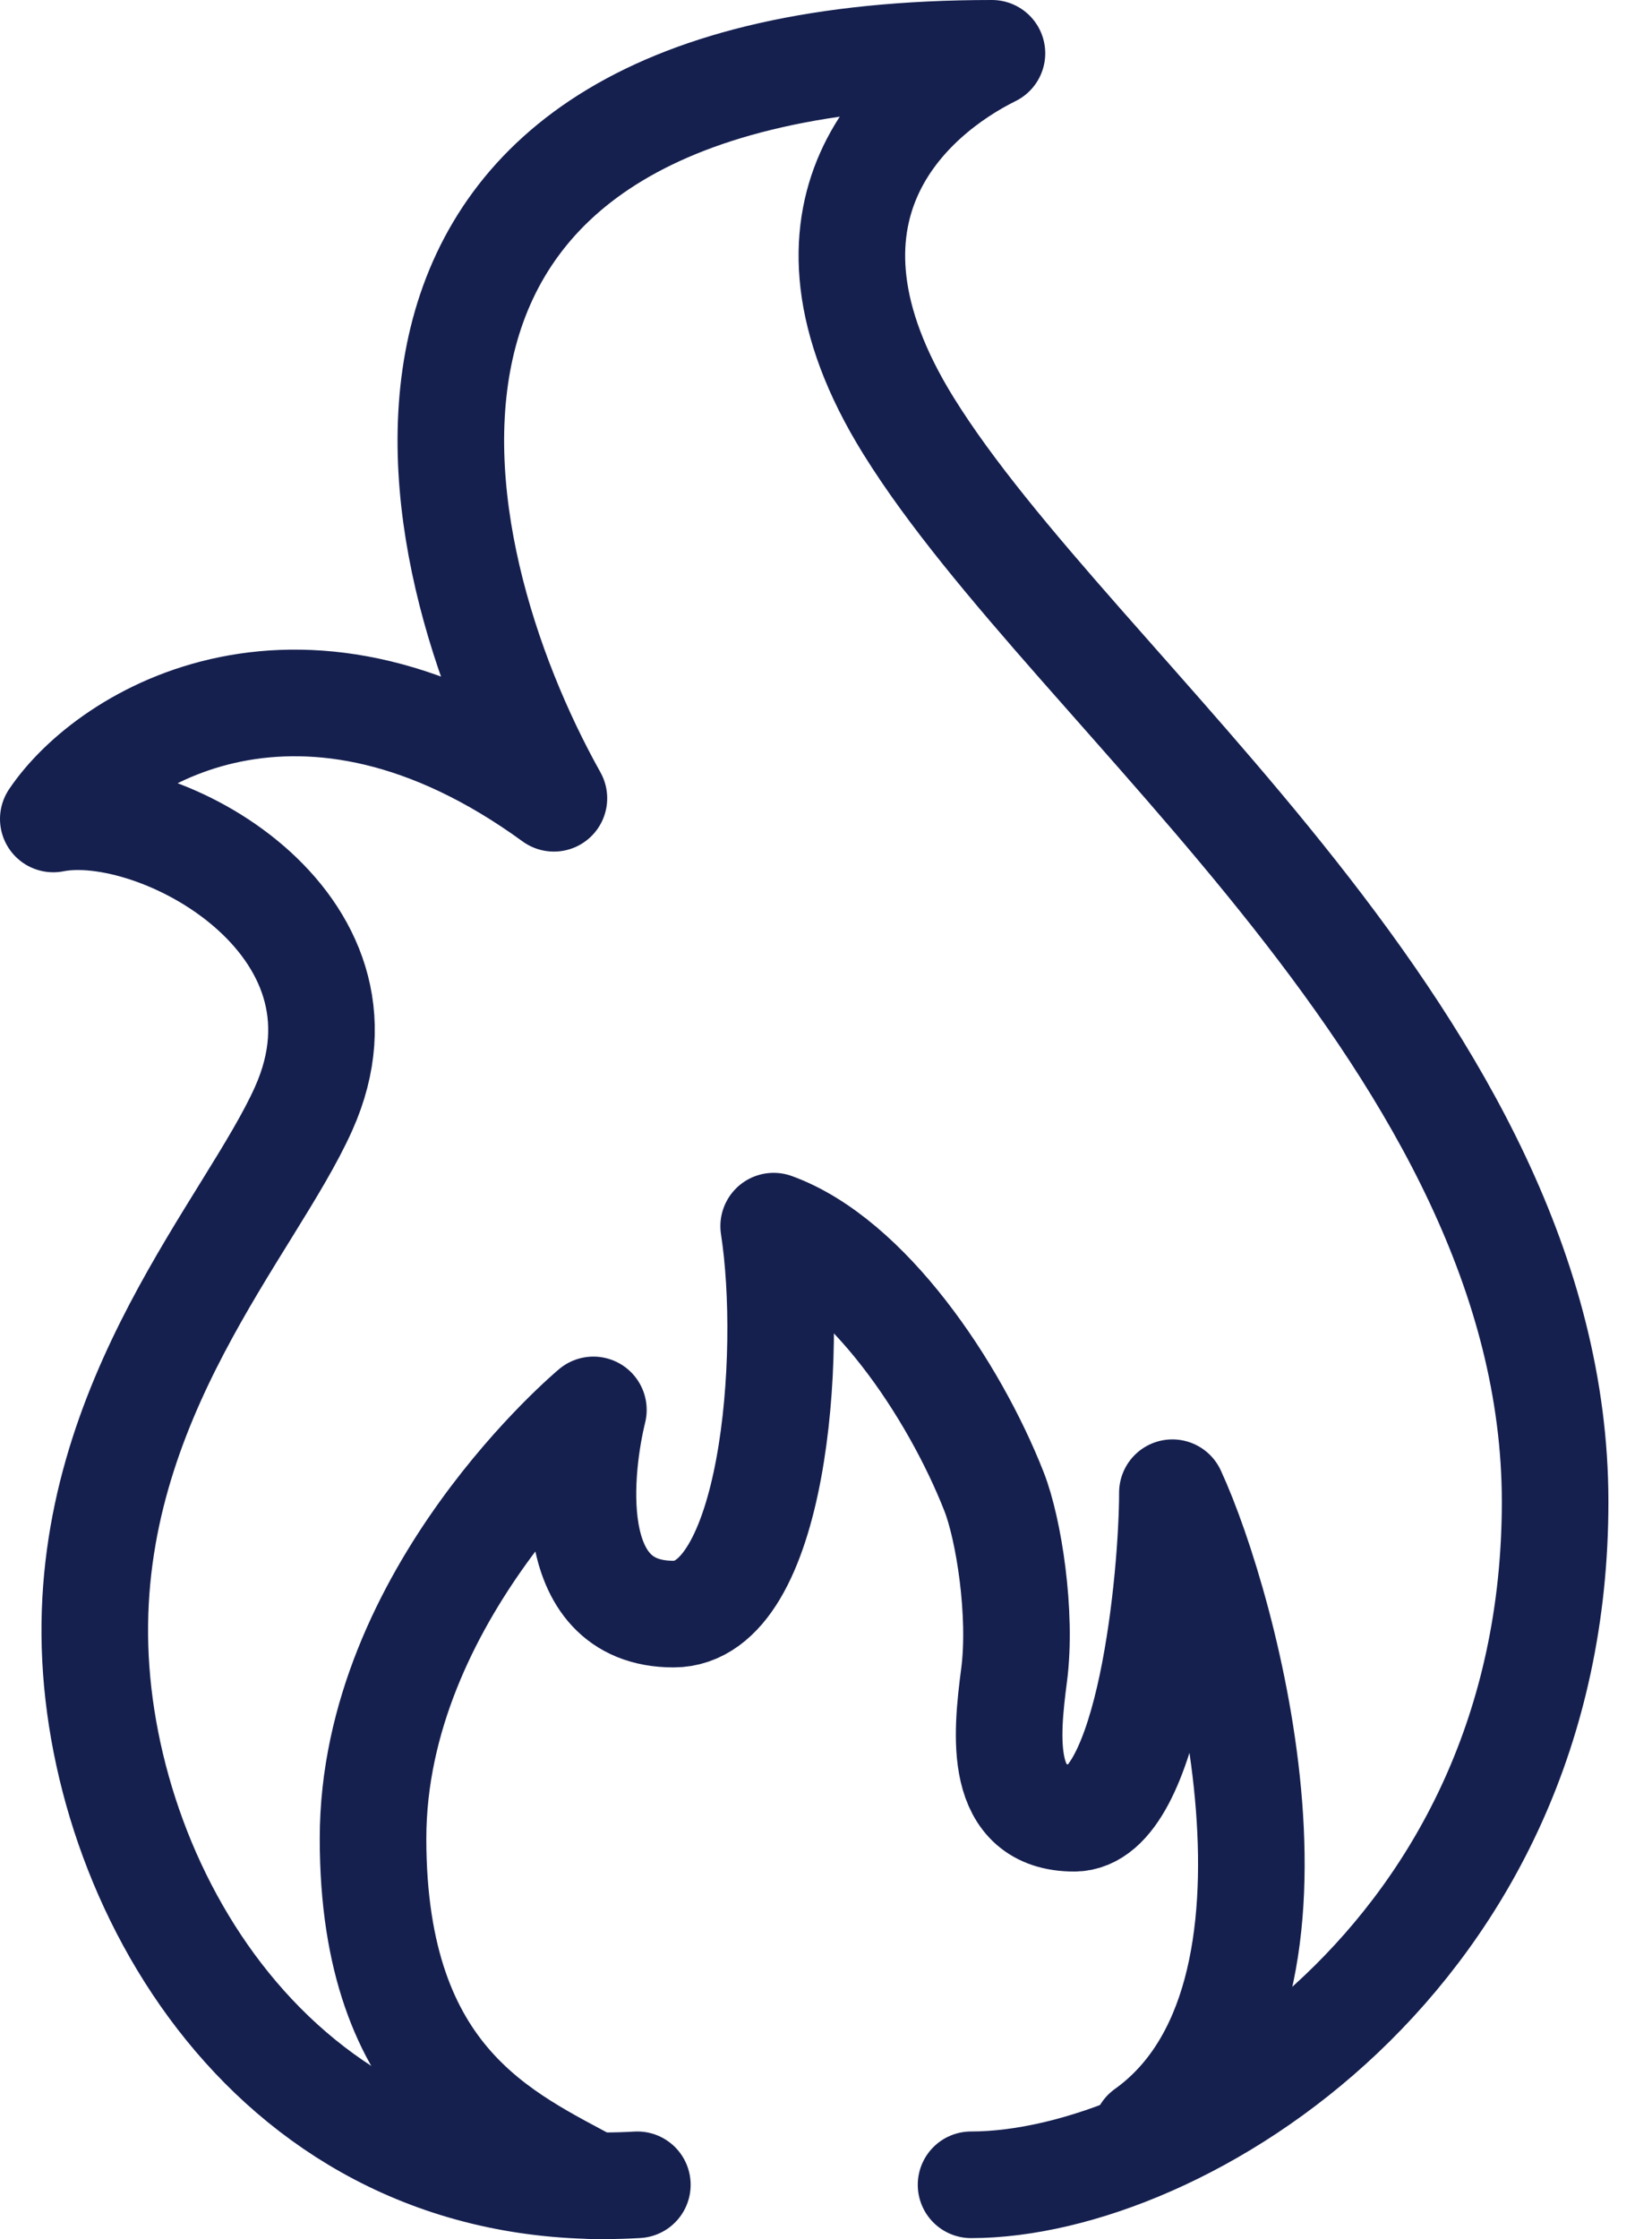 <svg width="31" height="42" viewBox="0 0 31 42" fill="none" xmlns="http://www.w3.org/2000/svg">
<path d="M18.222 40.982C22.136 40.982 29.182 36.712 29.182 28.172C29.182 19.632 20.179 13.033 17.048 7.987C14.543 3.95 17.048 1.776 18.614 1C5.775 1 7.785 10.316 10.394 14.974C5.697 11.558 2.044 13.81 1 15.362C2.957 14.974 7.263 17.303 5.697 20.797C4.705 23.011 1.644 26.231 1.783 30.889C1.921 35.547 5.306 41.37 11.96 40.982" stroke="#15204F" stroke-width="2" stroke-linecap="round" stroke-linejoin="round"/>
<path d="M11.135 41C9.506 40.106 7 39.085 7 34.489C7 29.894 11.135 26.447 11.135 26.447C10.884 27.468 10.512 30.277 12.639 30.277C14.518 30.277 14.894 25.425 14.518 23C16.273 23.638 17.901 26.064 18.653 27.979C18.93 28.682 19.18 30.277 19.029 31.425C18.879 32.575 18.73 34.106 20.157 34.106C21.584 34.106 22 29.532 22 28C23.002 30.17 25 37.5 21.5 40" stroke="#15204F" stroke-width="2" stroke-linecap="round" stroke-linejoin="round"/>
</svg>
